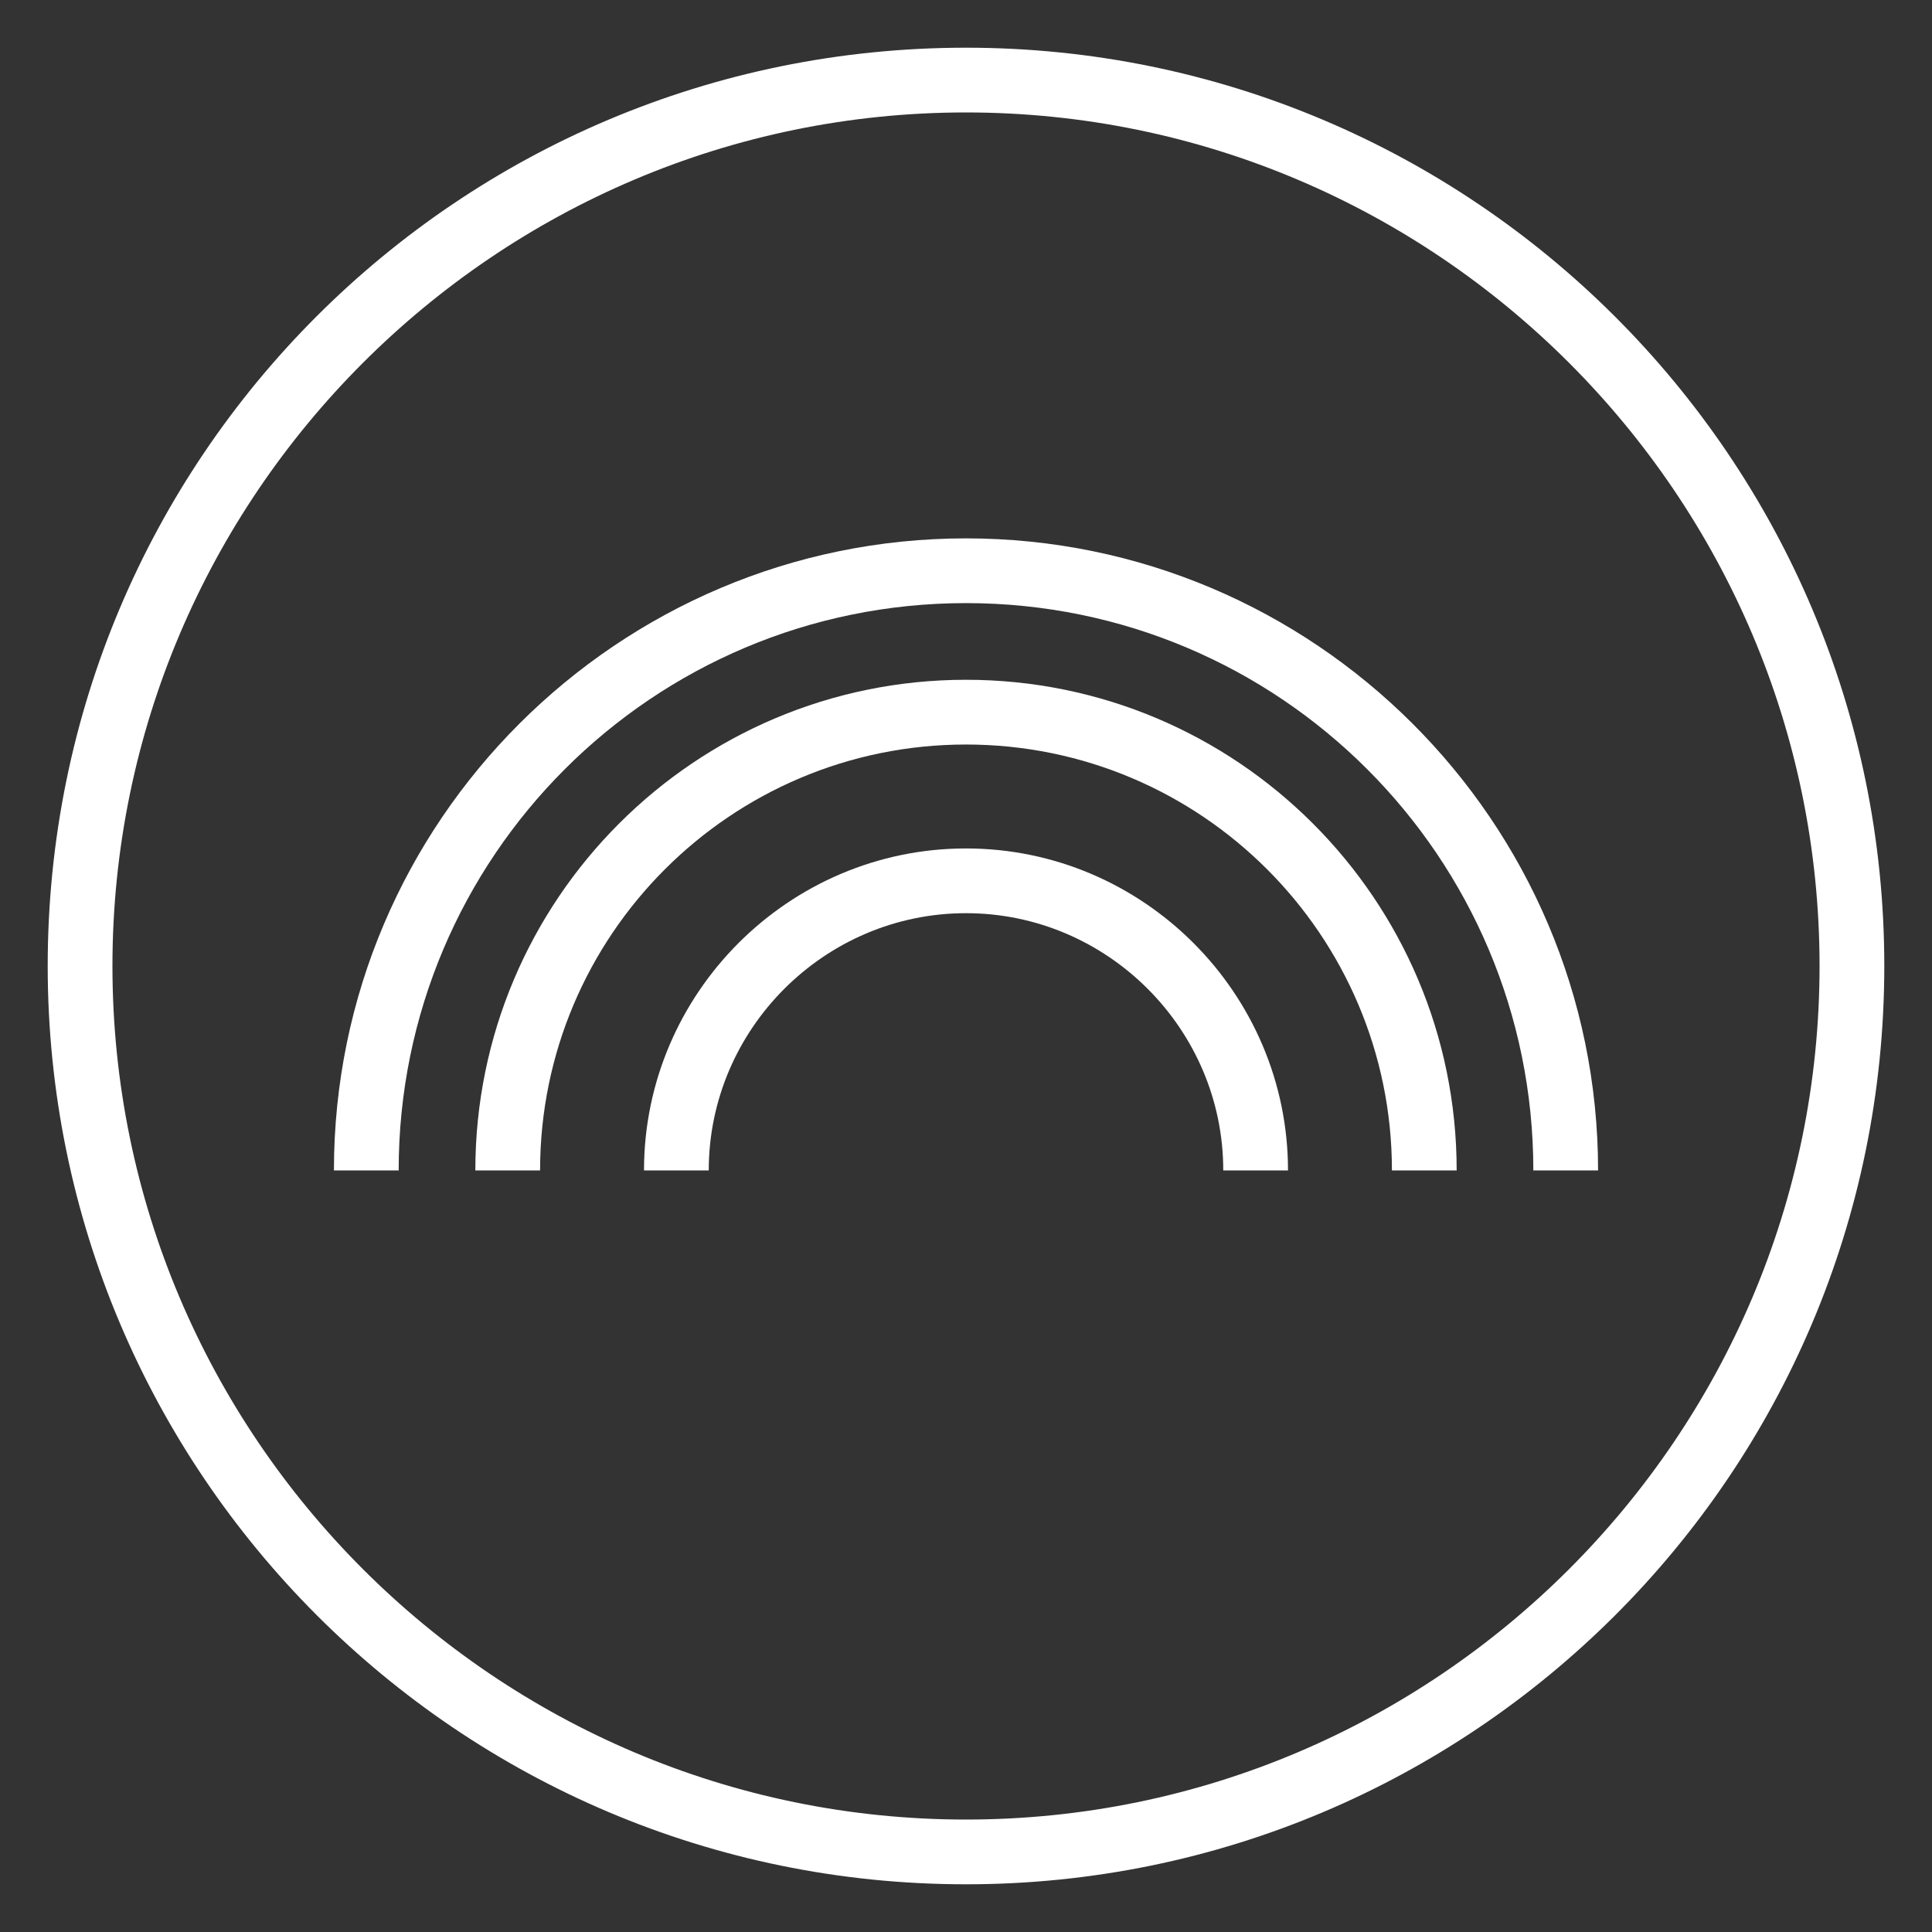 <?xml version="1.0" encoding="utf-8"?>
<!-- Generator: Adobe Illustrator 27.1.1, SVG Export Plug-In . SVG Version: 6.00 Build 0)  -->
<svg version="1.1" id="Layer_1" xmlns="http://www.w3.org/2000/svg" xmlns:xlink="http://www.w3.org/1999/xlink" x="0px" y="0px"
	 viewBox="0 0 113.4 113.4" style="enable-background:new 0 0 113.4 113.4;" xml:space="preserve">
<rect x="0" y="0" width="113.4" height="113.4" fill="#333333" stroke="none"/>
<style type="text/css">
	.st0{fill:#FFFFFF;}
</style>
<g>
	<g>
		<path class="st0" d="M56.7,2.8C26.9,2.8,2.8,26.9,2.8,56.7c0,29.7,24.1,53.9,53.9,53.9c29.7,0,53.9-24.1,53.9-53.9
			C110.6,26.9,86.4,2.8,56.7,2.8z M56.7,106.8c-27.6,0-50.1-22.5-50.1-50.1c0-27.6,22.5-50.1,50.1-50.1c27.6,0,50.1,22.5,50.1,50.1
			C106.8,84.3,84.3,106.8,56.7,106.8z"/>
	</g>
	<g>
		<g>
			<path class="st0" d="M93.8,68.7H90c0-18.4-14.9-33.3-33.3-33.3S23.4,50.3,23.4,68.7h-3.8c0-20.5,16.7-37.1,37.1-37.1
				S93.8,48.2,93.8,68.7z"/>
		</g>
		<g>
			<path class="st0" d="M85.5,68.7h-3.8c0-13.8-11.2-25-25-25s-25,11.2-25,25h-3.8c0-15.9,12.9-28.8,28.8-28.8S85.5,52.8,85.5,68.7z
				"/>
		</g>
		<g>
			<path class="st0" d="M75.6,68.7h-3.8c0-8.3-6.8-15.1-15.1-15.1s-15.1,6.8-15.1,15.1h-3.8c0-10.4,8.5-18.9,18.9-18.9
				S75.6,58.3,75.6,68.7z"/>
		</g>
	</g>
</g>
</svg>
